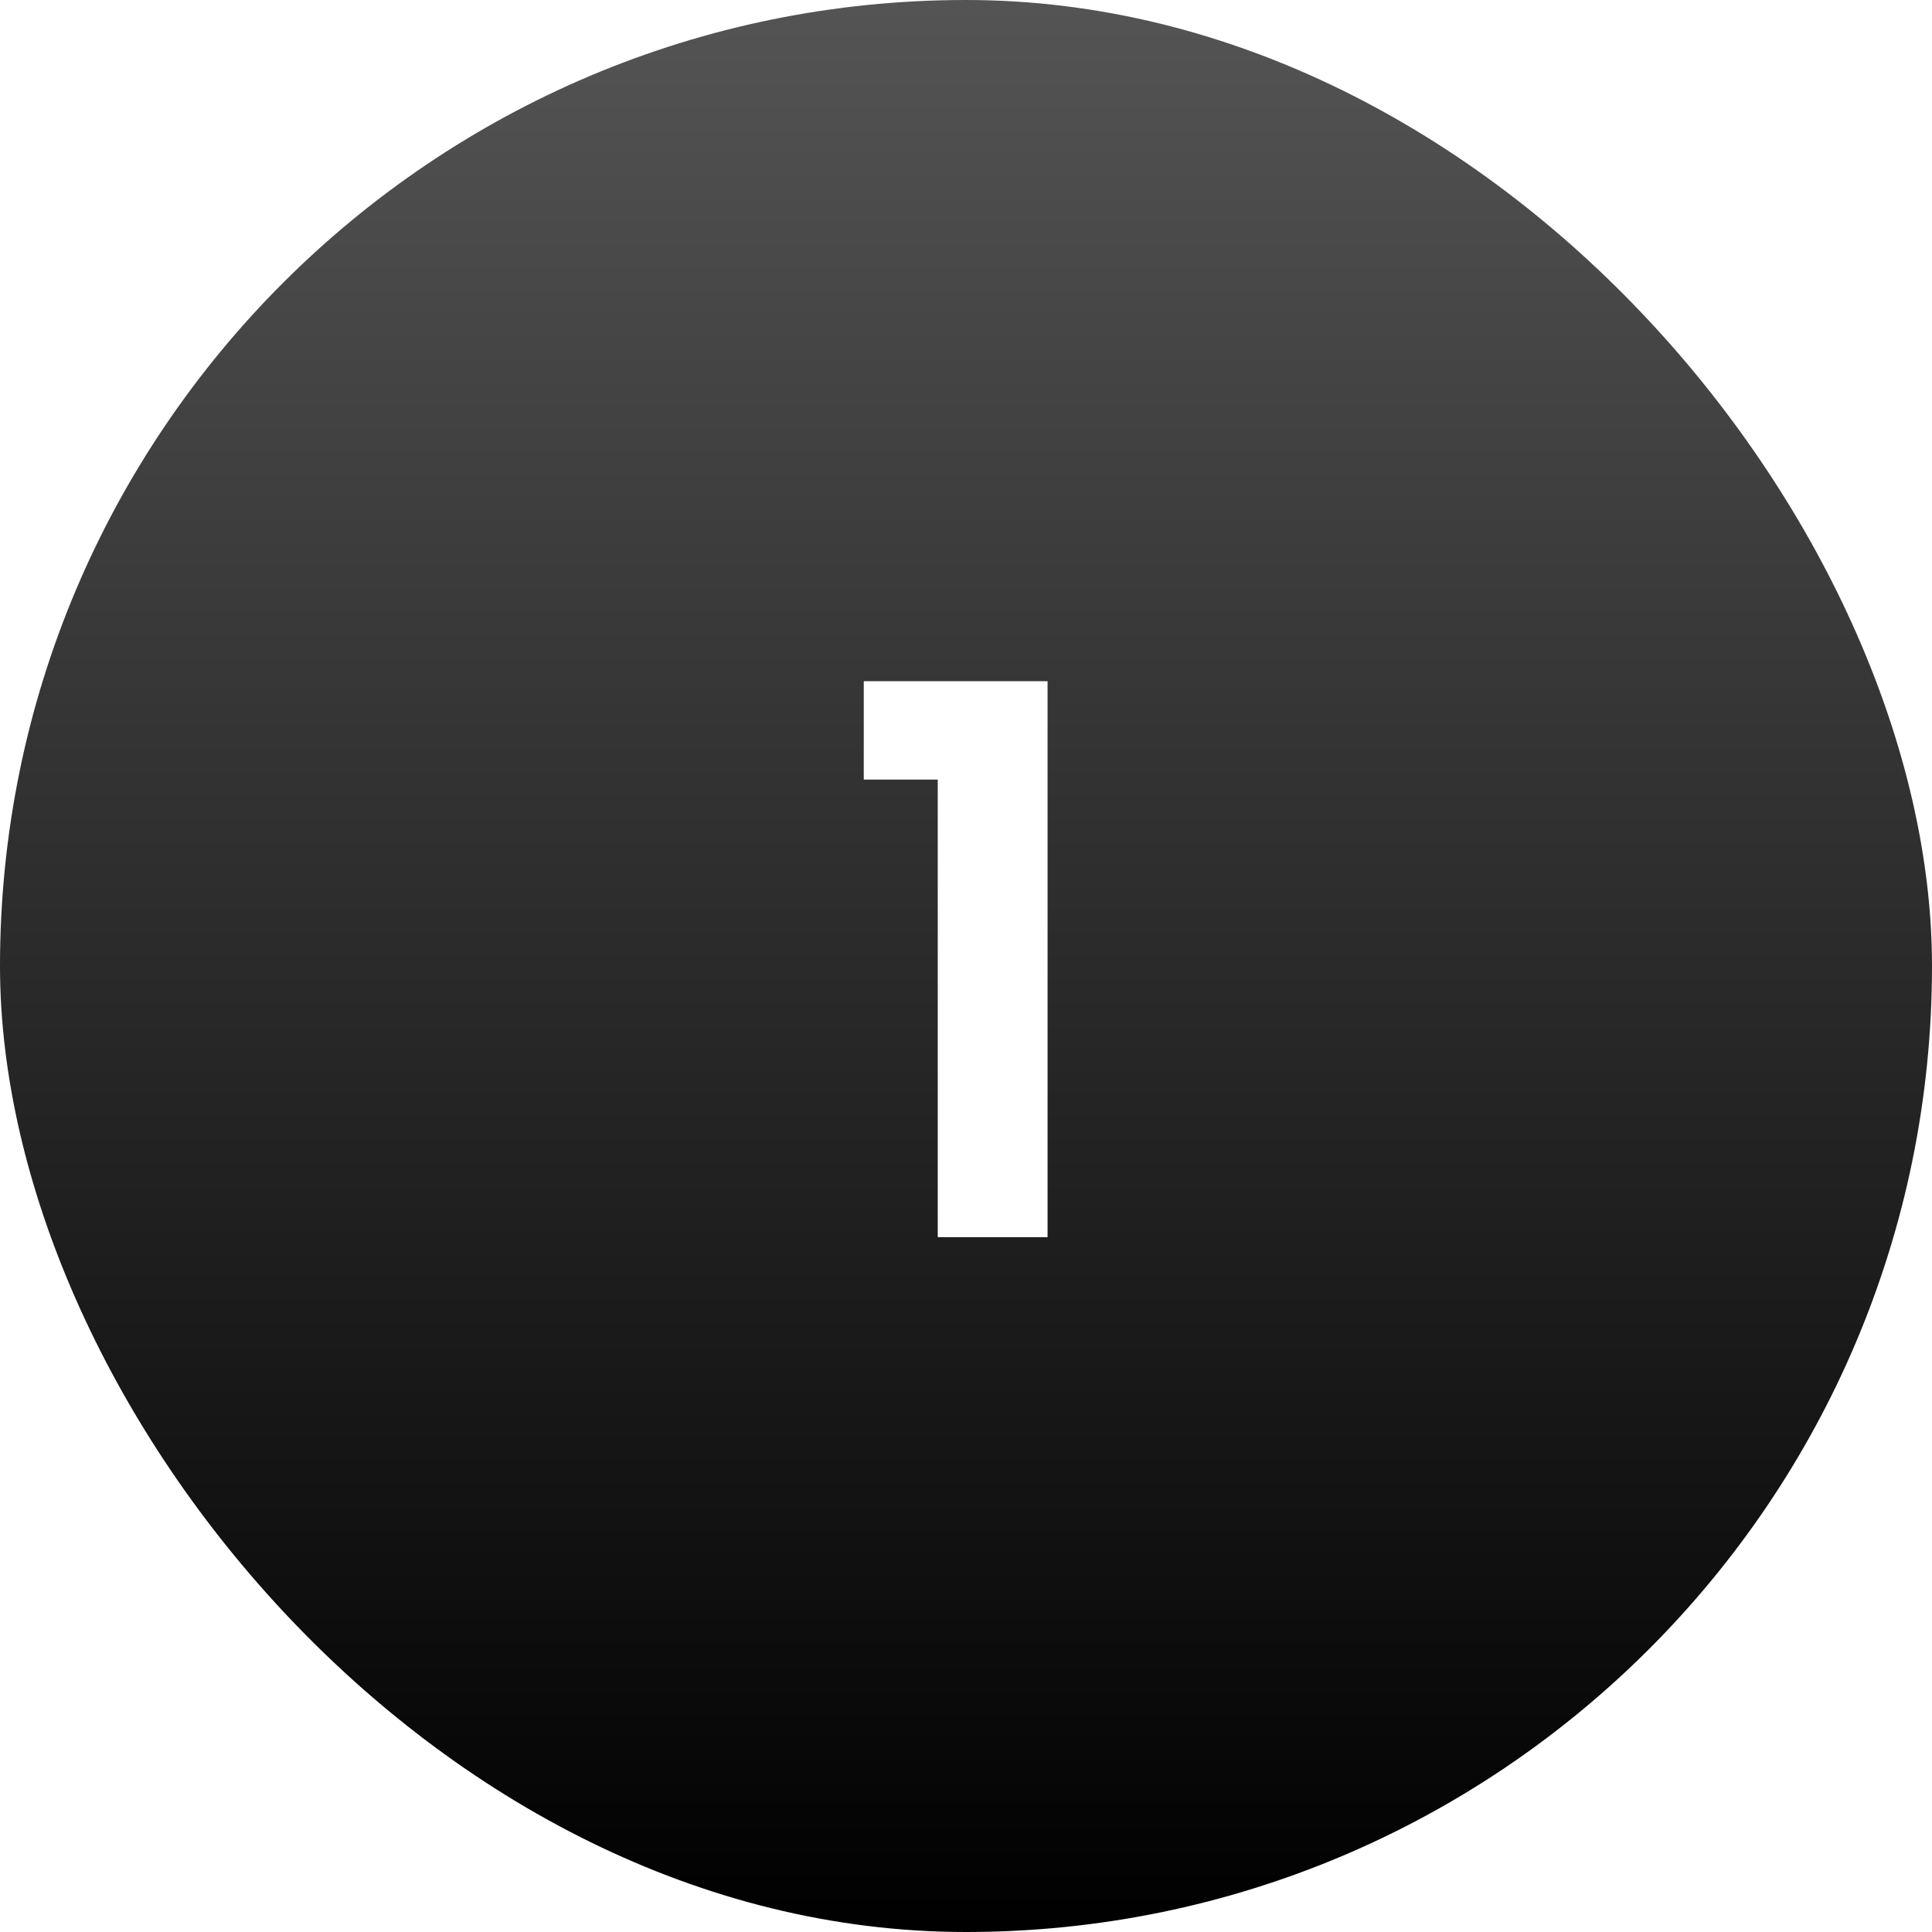 <svg width="114" height="114" viewBox="0 0 114 114" fill="none" xmlns="http://www.w3.org/2000/svg">
<g filter="url(#filter0_b_711_75)">
<rect width="114" height="114" rx="57" fill="url(#paint0_linear_711_75)"/>
</g>
<path d="M50.968 46V40.195H61.813V73H55.333V46H50.968Z" fill="white"/>
<defs>
<filter id="filter0_b_711_75" x="-14" y="-14" width="142" height="142" filterUnits="userSpaceOnUse" color-interpolation-filters="sRGB">
<feFlood flood-opacity="0" result="BackgroundImageFix"/>
<feGaussianBlur in="BackgroundImageFix" stdDeviation="7"/>
<feComposite in2="SourceAlpha" operator="in" result="effect1_backgroundBlur_711_75"/>
<feBlend mode="normal" in="SourceGraphic" in2="effect1_backgroundBlur_711_75" result="shape"/>
</filter>
<linearGradient id="paint0_linear_711_75" x1="57" y1="0" x2="57" y2="114" gradientUnits="userSpaceOnUse">
<stop stop-opacity="0.67"/>
<stop offset="1"/>
</linearGradient>
</defs>
</svg>
